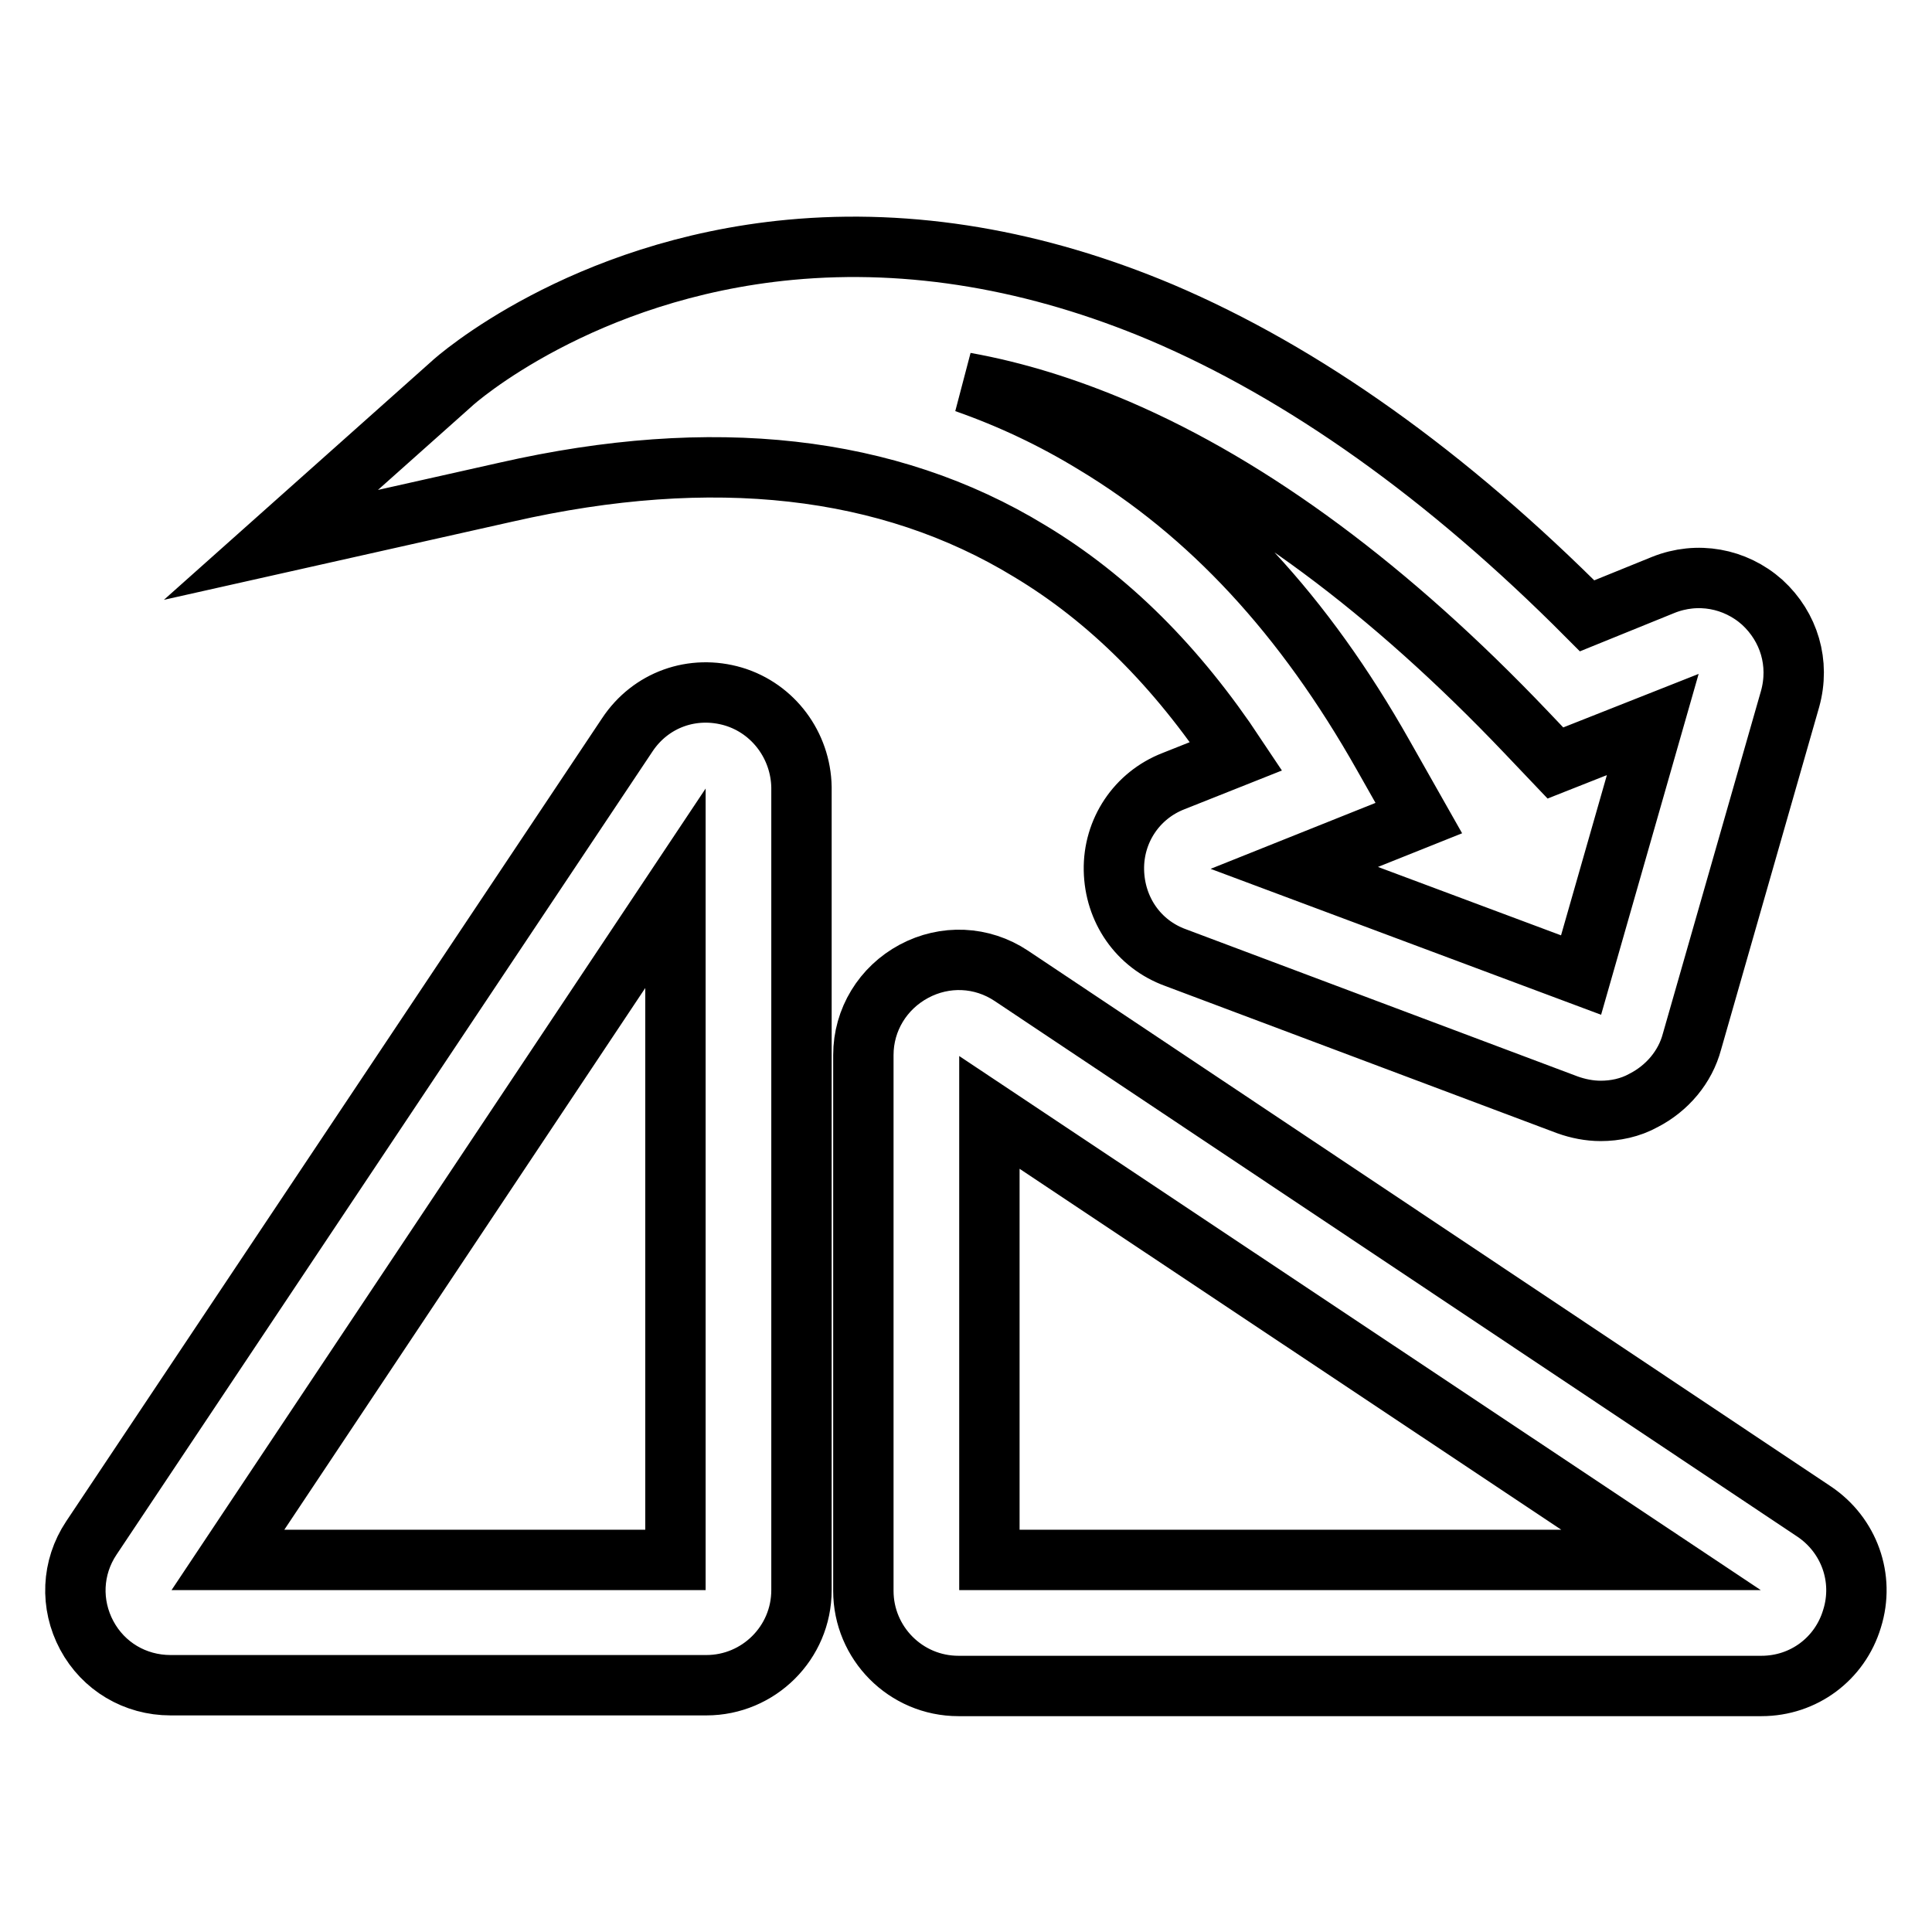 <?xml version="1.0" encoding="utf-8"?>
<!-- Svg Vector Icons : http://www.onlinewebfonts.com/icon -->
<!DOCTYPE svg PUBLIC "-//W3C//DTD SVG 1.1//EN" "http://www.w3.org/Graphics/SVG/1.1/DTD/svg11.dtd">
<svg version="1.1" xmlns="http://www.w3.org/2000/svg" xmlns:xlink="http://www.w3.org/1999/xlink" x="0px" y="0px" viewBox="0 0 256 256" enable-background="new 0 0 256 256" xml:space="preserve">
<g> <path stroke-width="8" fill-opacity="0" stroke="#000000"  d="M136.4,73c10.5,6.3,19.5,15.3,27.4,27.2l-8.3,3.3c-4.9,1.9-8,6.6-7.9,11.8s3.2,9.8,8.2,11.6l51.9,19.5 c1.4,0.5,2.9,0.8,4.4,0.8c1.9,0,3.9-0.4,5.7-1.4c3.1-1.6,5.5-4.4,6.4-7.8l13-45.4c1.3-4.7-0.1-9.5-3.7-12.8 c-3.6-3.2-8.6-4.1-13.1-2.3l-10.1,4.1c-18.6-18.7-37.6-32.2-56.4-40.2c-16.6-7-33.2-9.8-49.2-8.3c-27.7,2.6-44.3,17.2-44.9,17.8 L35.9,72.2l31.2-7C94.4,59,117.7,61.6,136.4,73z M148.1,56.9c17.9,7.7,36.1,21.2,54.1,40.1l3.9,4.1L219,96l-9.5,33.2l-38-14.2 l16.5-6.6l-4.7-8.3c-10.5-18.6-23-32.1-38.3-41.3c-5.4-3.3-11.1-6-17.1-8.1C134.6,51.9,141.3,54,148.1,56.9z M97.2,92.3 c-5.4-1.6-11,0.4-14.1,5.1l-71,106.4c-2.6,3.9-2.8,8.8-0.6,12.9c2.2,4.1,6.4,6.6,11.1,6.6h71c6.9,0,12.6-5.6,12.6-12.6V104.3 C106.1,98.8,102.5,93.9,97.2,92.3z M89.5,206.7H30.2l59.3-89V206.7z M240.4,200.3l-106.4-71c-3.9-2.6-8.8-2.8-12.9-0.6 c-4.1,2.2-6.7,6.4-6.7,11.1v71c0,6.9,5.6,12.6,12.6,12.6h106.4c5.6,0,10.4-3.6,12-8.9C247.1,209.1,245,203.4,240.4,200.3z  M131.1,206.7v-59.3l89,59.3H131.1z"/></g>
</svg>